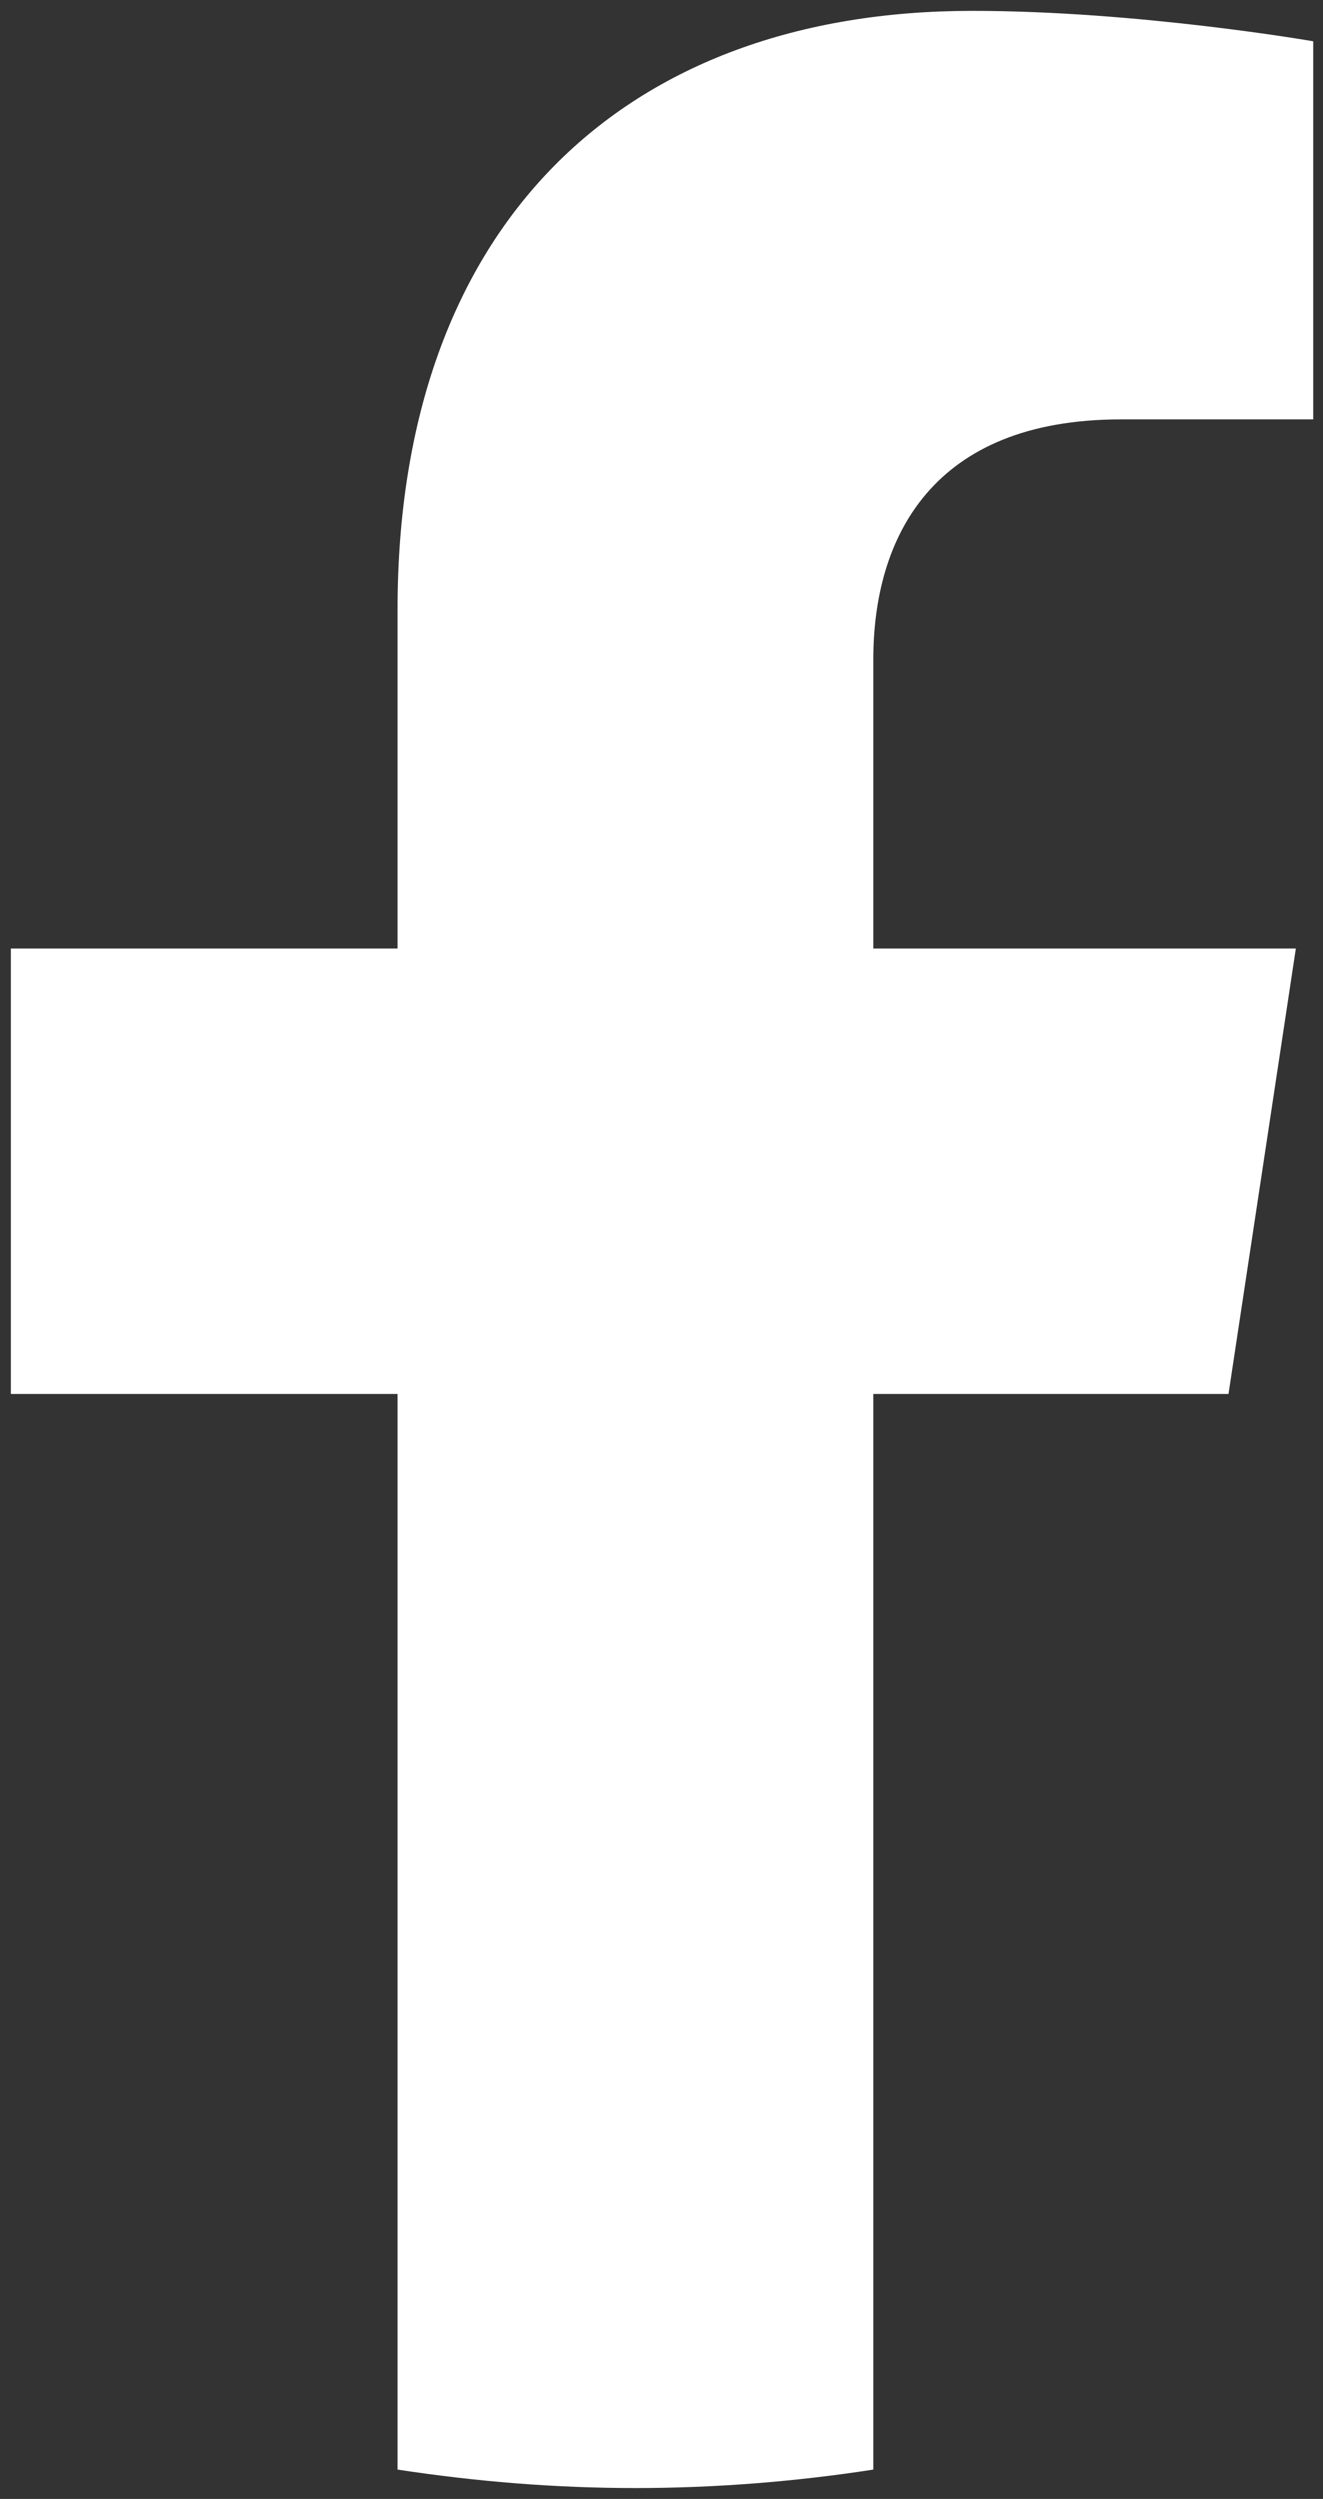 <?xml version="1.0" encoding="UTF-8"?>
<svg id="Layer_1" xmlns="http://www.w3.org/2000/svg" version="1.1" viewBox="0 0 12.18 23">
  <rect x="0" y="0" width="12.18" height="23" fill="#333333" stroke="none"/>
  <!-- Generator: Adobe Illustrator 29.4.0, SVG Export Plug-In . SVG Version: 2.1.0 Build 152)  -->
  <defs>
    <style>
      .st0 {
        fill: #fff;
      }
    </style>
  </defs>
  <path class="st0" d="M11.31,12.83l.62-4.1h-3.89v-2.66c0-1.12.54-2.21,2.28-2.21h1.77V.38s-1.61-.28-3.14-.28C5.75.1,3.66,2.06,3.66,5.61v3.12H.1v4.1h3.56v9.9c.72.11,1.45.17,2.19.17s1.48-.06,2.19-.17v-9.9h3.27Z"/>
</svg>